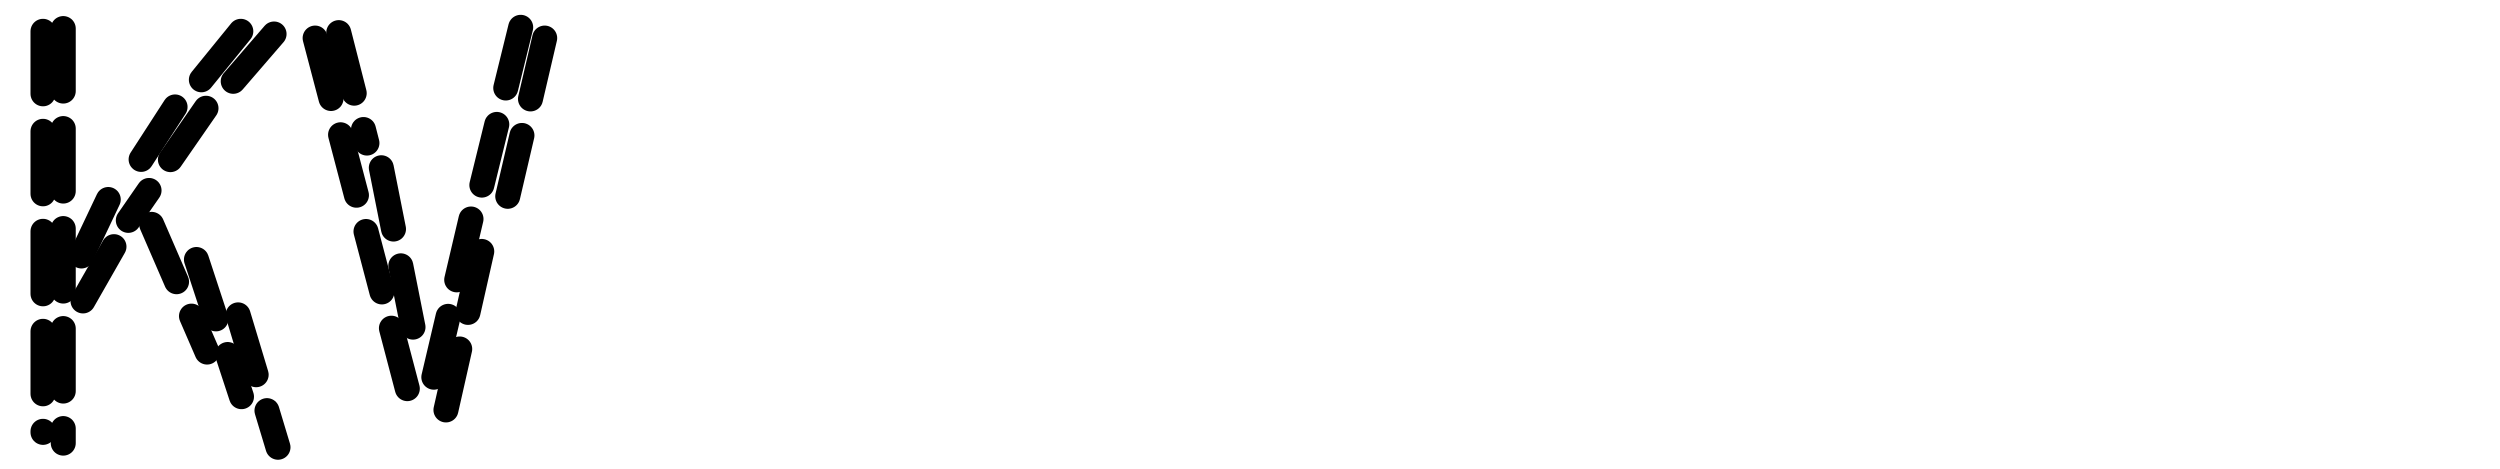 <?xml version="1.0" encoding="utf-8"?>
<!-- Generator: Adobe Illustrator 25.0.0, SVG Export Plug-In . SVG Version: 6.00 Build 0)  -->
<svg version="1.1" id="Layer_1" xmlns="http://www.w3.org/2000/svg" xmlns:xlink="http://www.w3.org/1999/xlink" x="0px" y="0px"
	 viewBox="0 0 4000 750" style="enable-background:new 0 0 4000 750;">
<style type="text/css">
	.st0{fill:none;stroke:#000000;stroke-width:40;stroke-linecap:round;stroke-dasharray:100,60;}
</style>
<g>
	<line class="st0" x1="68.8" y1="50.1" x2="68.8" y2="691.8"/>
	<line class="st0" x1="101.2" y1="45.7" x2="101.2" y2="709"/>
</g>
<line class="st0" x1="280.1" y1="171.1" x2="205.3" y2="286.7"/>
<line class="st0" x1="329.6" y1="173.2" x2="205.3" y2="352.6"/>
<g>
	<line class="st0" x1="385.3" y1="50.1" x2="305.4" y2="148.3"/>
	<line class="st0" x1="438.5" y1="54.4" x2="372.3" y2="131.1"/>
	<line class="st0" x1="504.2" y1="60.9" x2="652.2" y2="623.7"/>
	<line class="st0" x1="542" y1="52.2" x2="587.1" y2="228.9"/>
</g>
<line class="st0" x1="610.1" y1="268.4" x2="669.4" y2="566.6"/>
<line class="st0" x1="753.6" y1="350.4" x2="681.5" y2="657.2"/>
<g>
	<line class="st0" x1="770.8" y1="402.3" x2="705.9" y2="689.6"/>
	<line class="st0" x1="871.5" y1="60.9" x2="799.4" y2="369.7"/>
	<line class="st0" x1="833.1" y1="43.7" x2="765.8" y2="317.1"/>
</g>
<line class="st0" x1="132.8" y1="481.5" x2="187.8" y2="385.1"/>
<line class="st0" x1="242.7" y1="359" x2="331.3" y2="563.3"/>
<line class="st0" x1="314.3" y1="415.2" x2="386.4" y2="634.7"/>
<g>
	<line class="st0" x1="381" y1="503.8" x2="444.8" y2="715.6"/>
	<line class="st0" x1="173.2" y1="319.2" x2="113.2" y2="445.7"/>
</g>
</svg>
